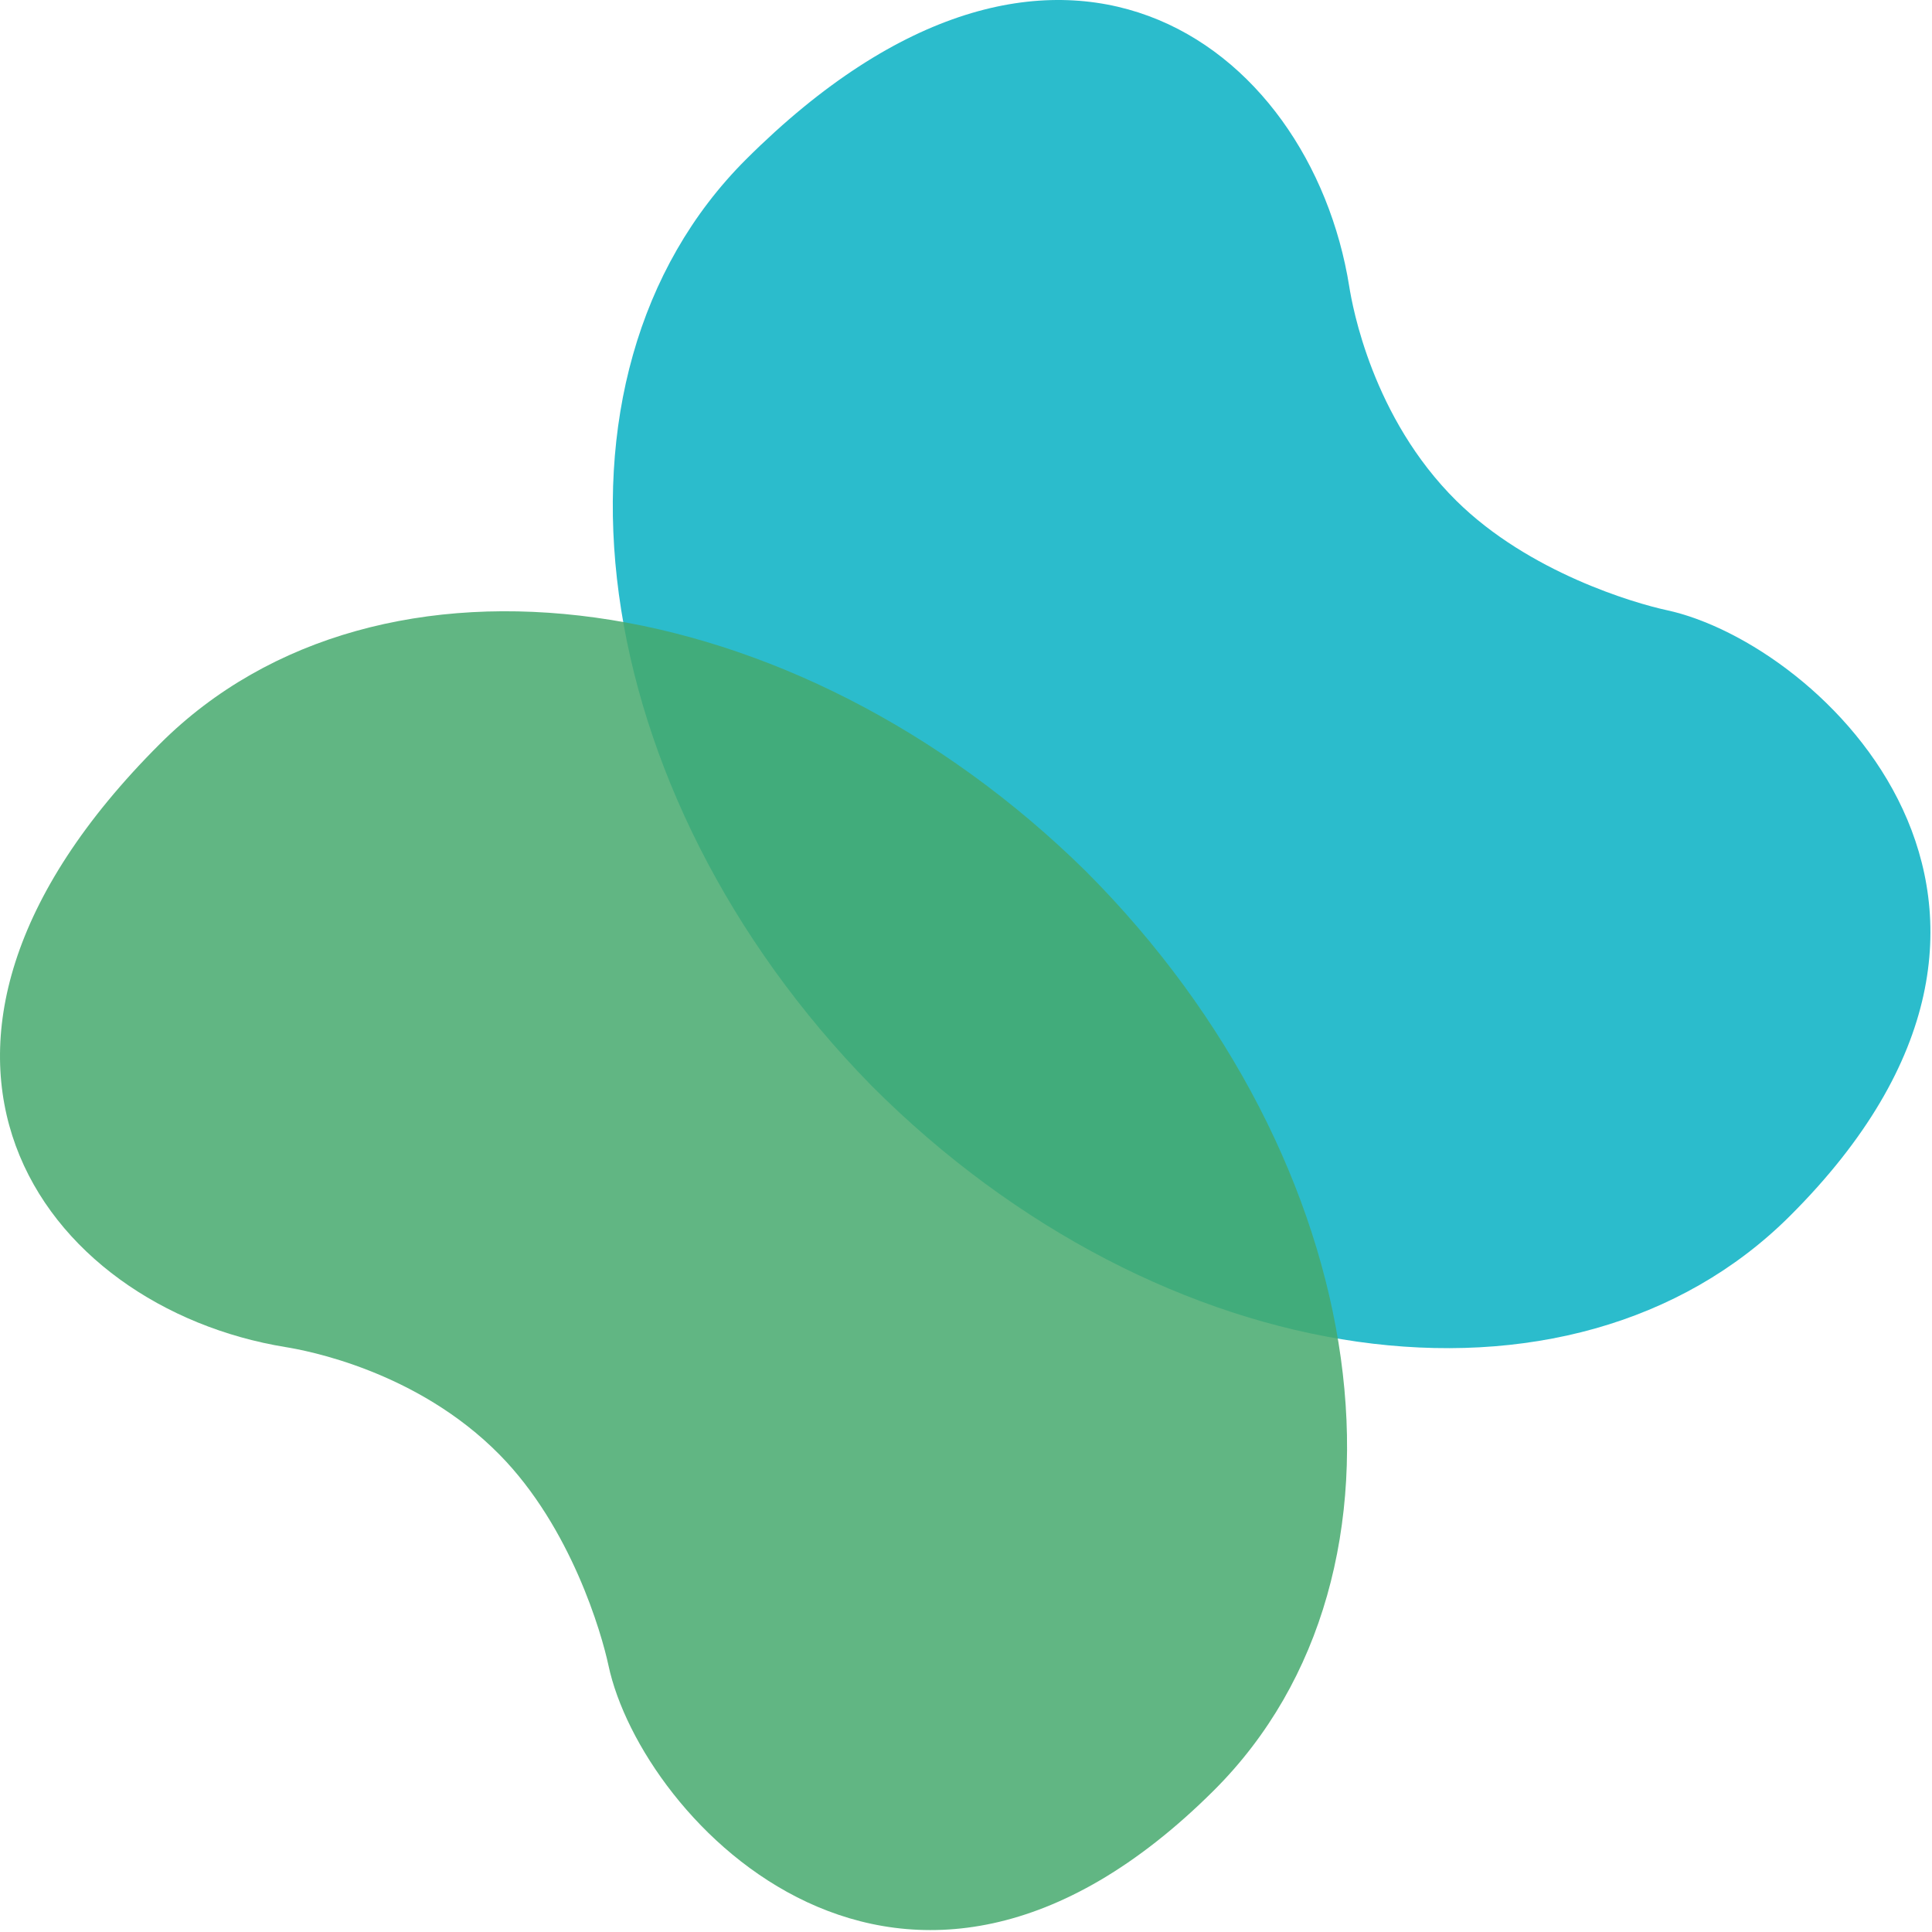 <?xml version="1.0" encoding="UTF-8" standalone="no"?><!DOCTYPE svg PUBLIC "-//W3C//DTD SVG 1.1//EN" "http://www.w3.org/Graphics/SVG/1.1/DTD/svg11.dtd"><svg width="100%" height="100%" viewBox="0 0 610 610" version="1.1" xmlns="http://www.w3.org/2000/svg" xmlns:xlink="http://www.w3.org/1999/xlink" xml:space="preserve" xmlns:serif="http://www.serif.com/" style="fill-rule:evenodd;clip-rule:evenodd;stroke-linejoin:round;stroke-miterlimit:2;"><g id="logo"><path d="M459.834,158.126c-26.548,-26.247 -32.83,-61.41 -33.819,-67.609c-12.315,-77.165 -93.08,-137.311 -190.437,-40.223c-69.086,68.894 -51.232,199.824 39.549,292.458c91.581,91.836 220.936,110.057 289.986,41.198c98.124,-97.852 9.97,-180.775 -38.927,-191.313c-9.996,-2.154 -43.457,-11.875 -66.352,-34.511Z" style="fill:#06b0c3;fill-opacity:0.85;fill-rule:nonzero;"/><path d="M157.776,459.345c-26.173,-26.62 -61.318,-33 -67.514,-34.006c-77.132,-12.53 -137.052,-93.461 -39.694,-190.549c69.085,-68.893 199.965,-50.676 292.347,40.362c91.581,91.836 109.442,221.241 40.391,290.1c-98.124,97.852 -180.801,9.467 -191.203,-39.459c-2.127,-10.002 -11.755,-43.49 -34.327,-66.448Z" style="fill:#46a96e;fill-opacity:0.85;fill-rule:nonzero;"/></g></svg>